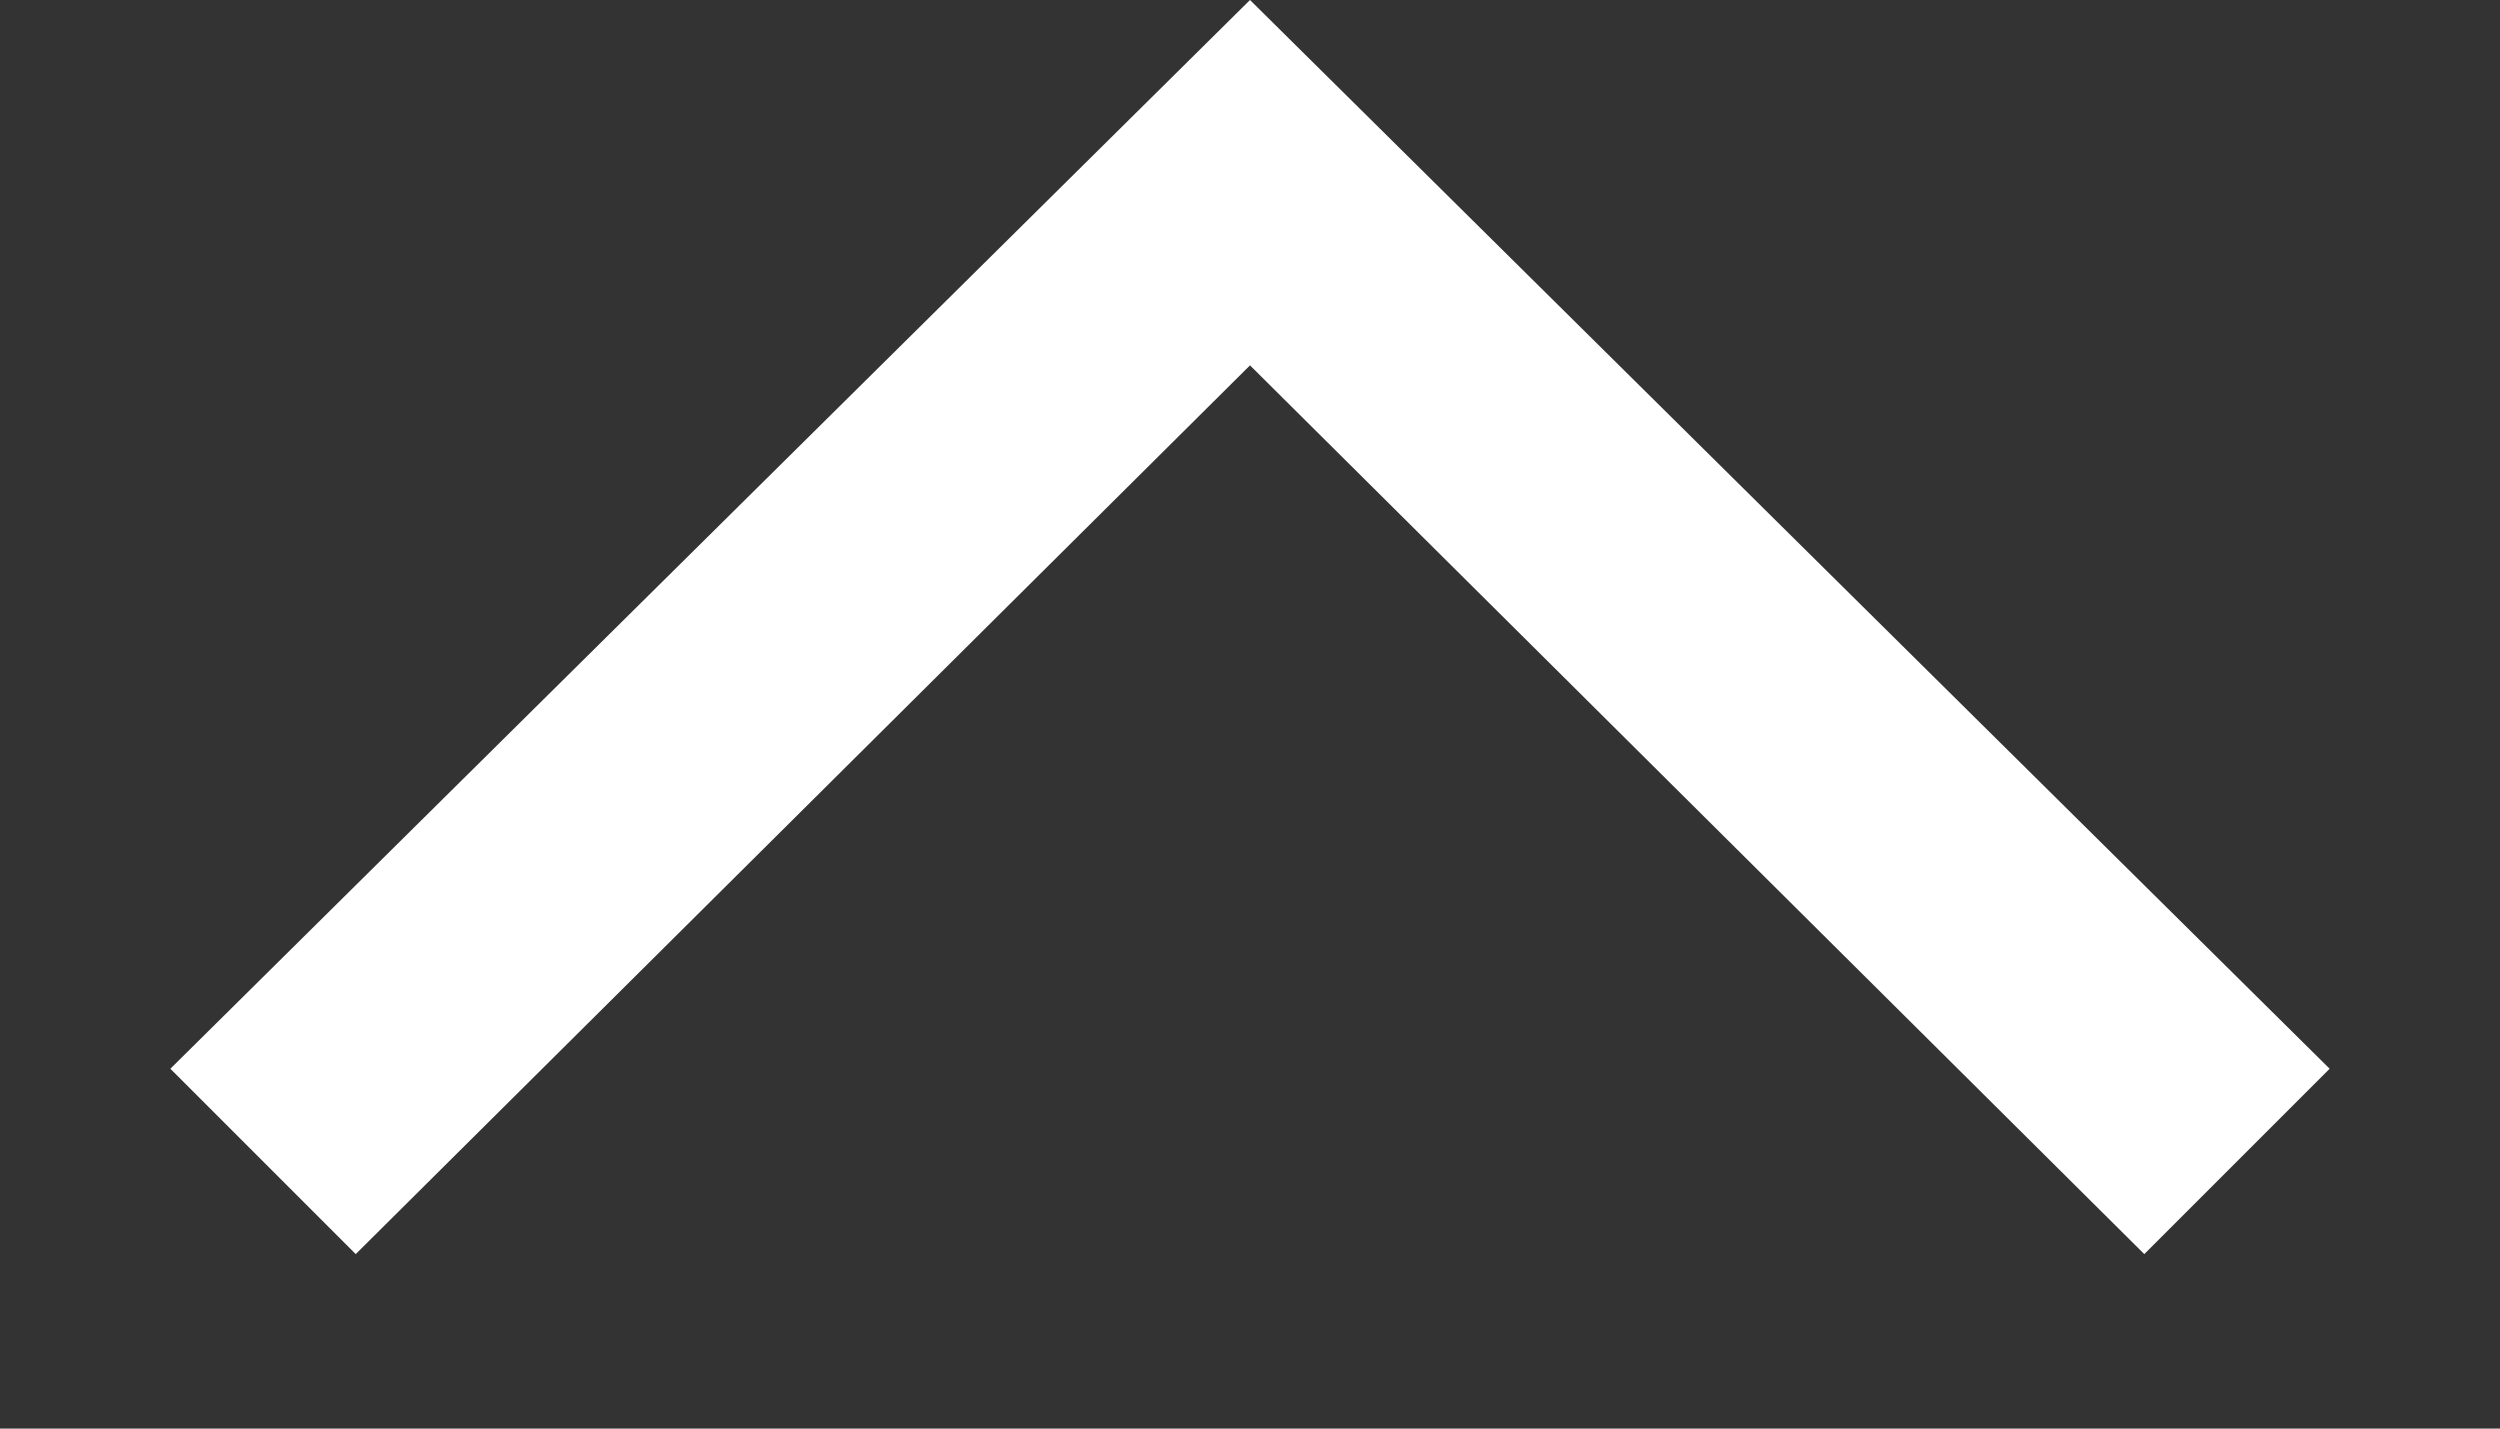 <svg width="14" height="8" viewBox="0 0 14 8" fill="none" xmlns="http://www.w3.org/2000/svg">
<rect x="0" y="0" width="14" height="8" fill="#333333" stroke="none"/>
<path d="M0.954 5.985L1.992 7.023L7 2.046L12.008 7.023L13.046 5.985L7 0L0.954 5.985Z" fill="white"/>
</svg>
